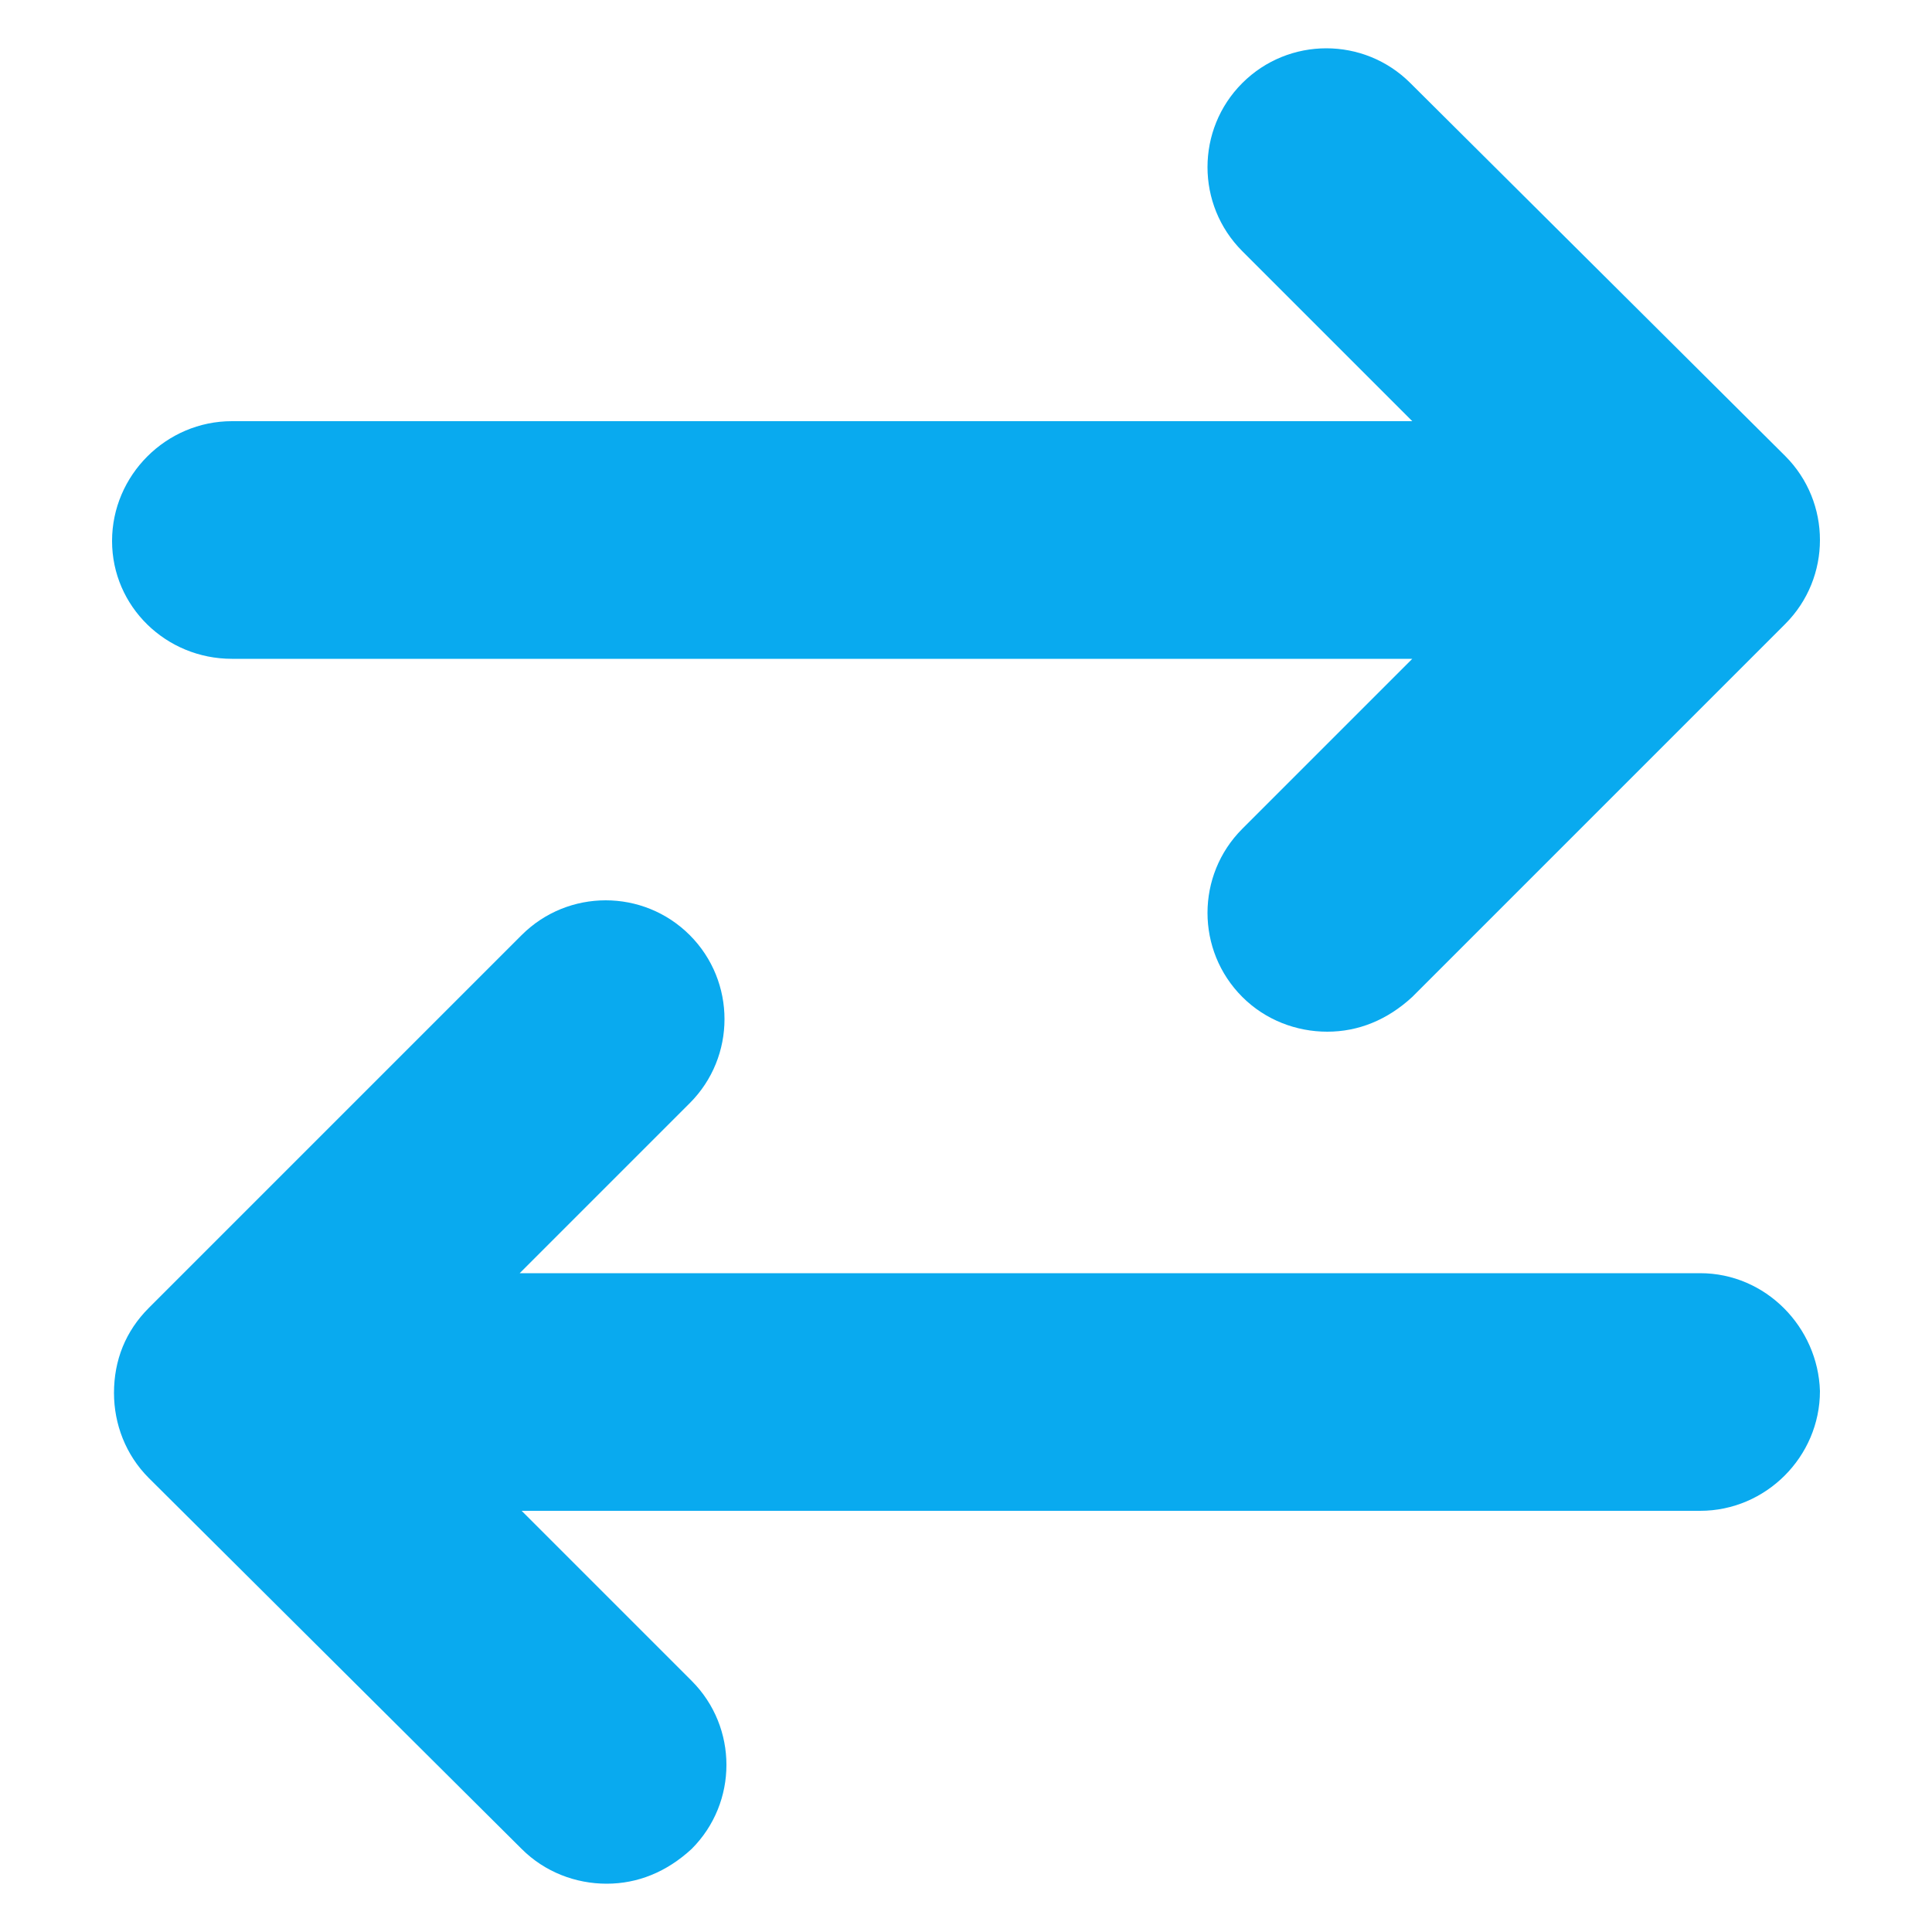 <svg height='100px' width='100px'  fill="#09aaef" xmlns:x="http://ns.adobe.com/Extensibility/1.0/" xmlns:i="http://ns.adobe.com/AdobeIllustrator/10.0/" xmlns:graph="http://ns.adobe.com/Graphs/1.0/" xmlns="http://www.w3.org/2000/svg" xmlns:xlink="http://www.w3.org/1999/xlink" version="1.1" x="0px" y="0px" viewBox="0 0 100 100" style="enable-background:new 0 0 100 100;" xml:space="preserve"><g><g i:extraneous="self"><g><path d="M12,34.1h61.1l-8.8,8.8c-2.4,2.4-2.4,6.3,0,8.7c1.2,1.2,2.8,1.8,4.4,1.8c1.6,0,3.1-0.6,4.4-1.8l19.3-19.3     c2.4-2.4,2.4-6.3,0-8.7L73,4.3c-2.4-2.4-6.3-2.4-8.7,0c-2.4,2.4-2.4,6.3,0,8.7l8.8,8.8H12c-3.4,0-6.2,2.8-6.2,6.2     S8.6,34.1,12,34.1z"></path><path d="M88,65.9H26.9l8.8-8.8c2.4-2.4,2.4-6.3,0-8.7s-6.3-2.4-8.7,0L7.7,67.7c-1.2,1.2-1.8,2.7-1.8,4.4c0,1.6,0.6,3.2,1.8,4.4     L27,95.7c1.2,1.2,2.8,1.8,4.4,1.8s3.1-0.6,4.4-1.8c2.4-2.4,2.4-6.3,0-8.7l-8.8-8.8H88c3.4,0,6.2-2.8,6.2-6.2     C94.1,68.7,91.4,65.9,88,65.9z"></path></g></g></g></svg>
